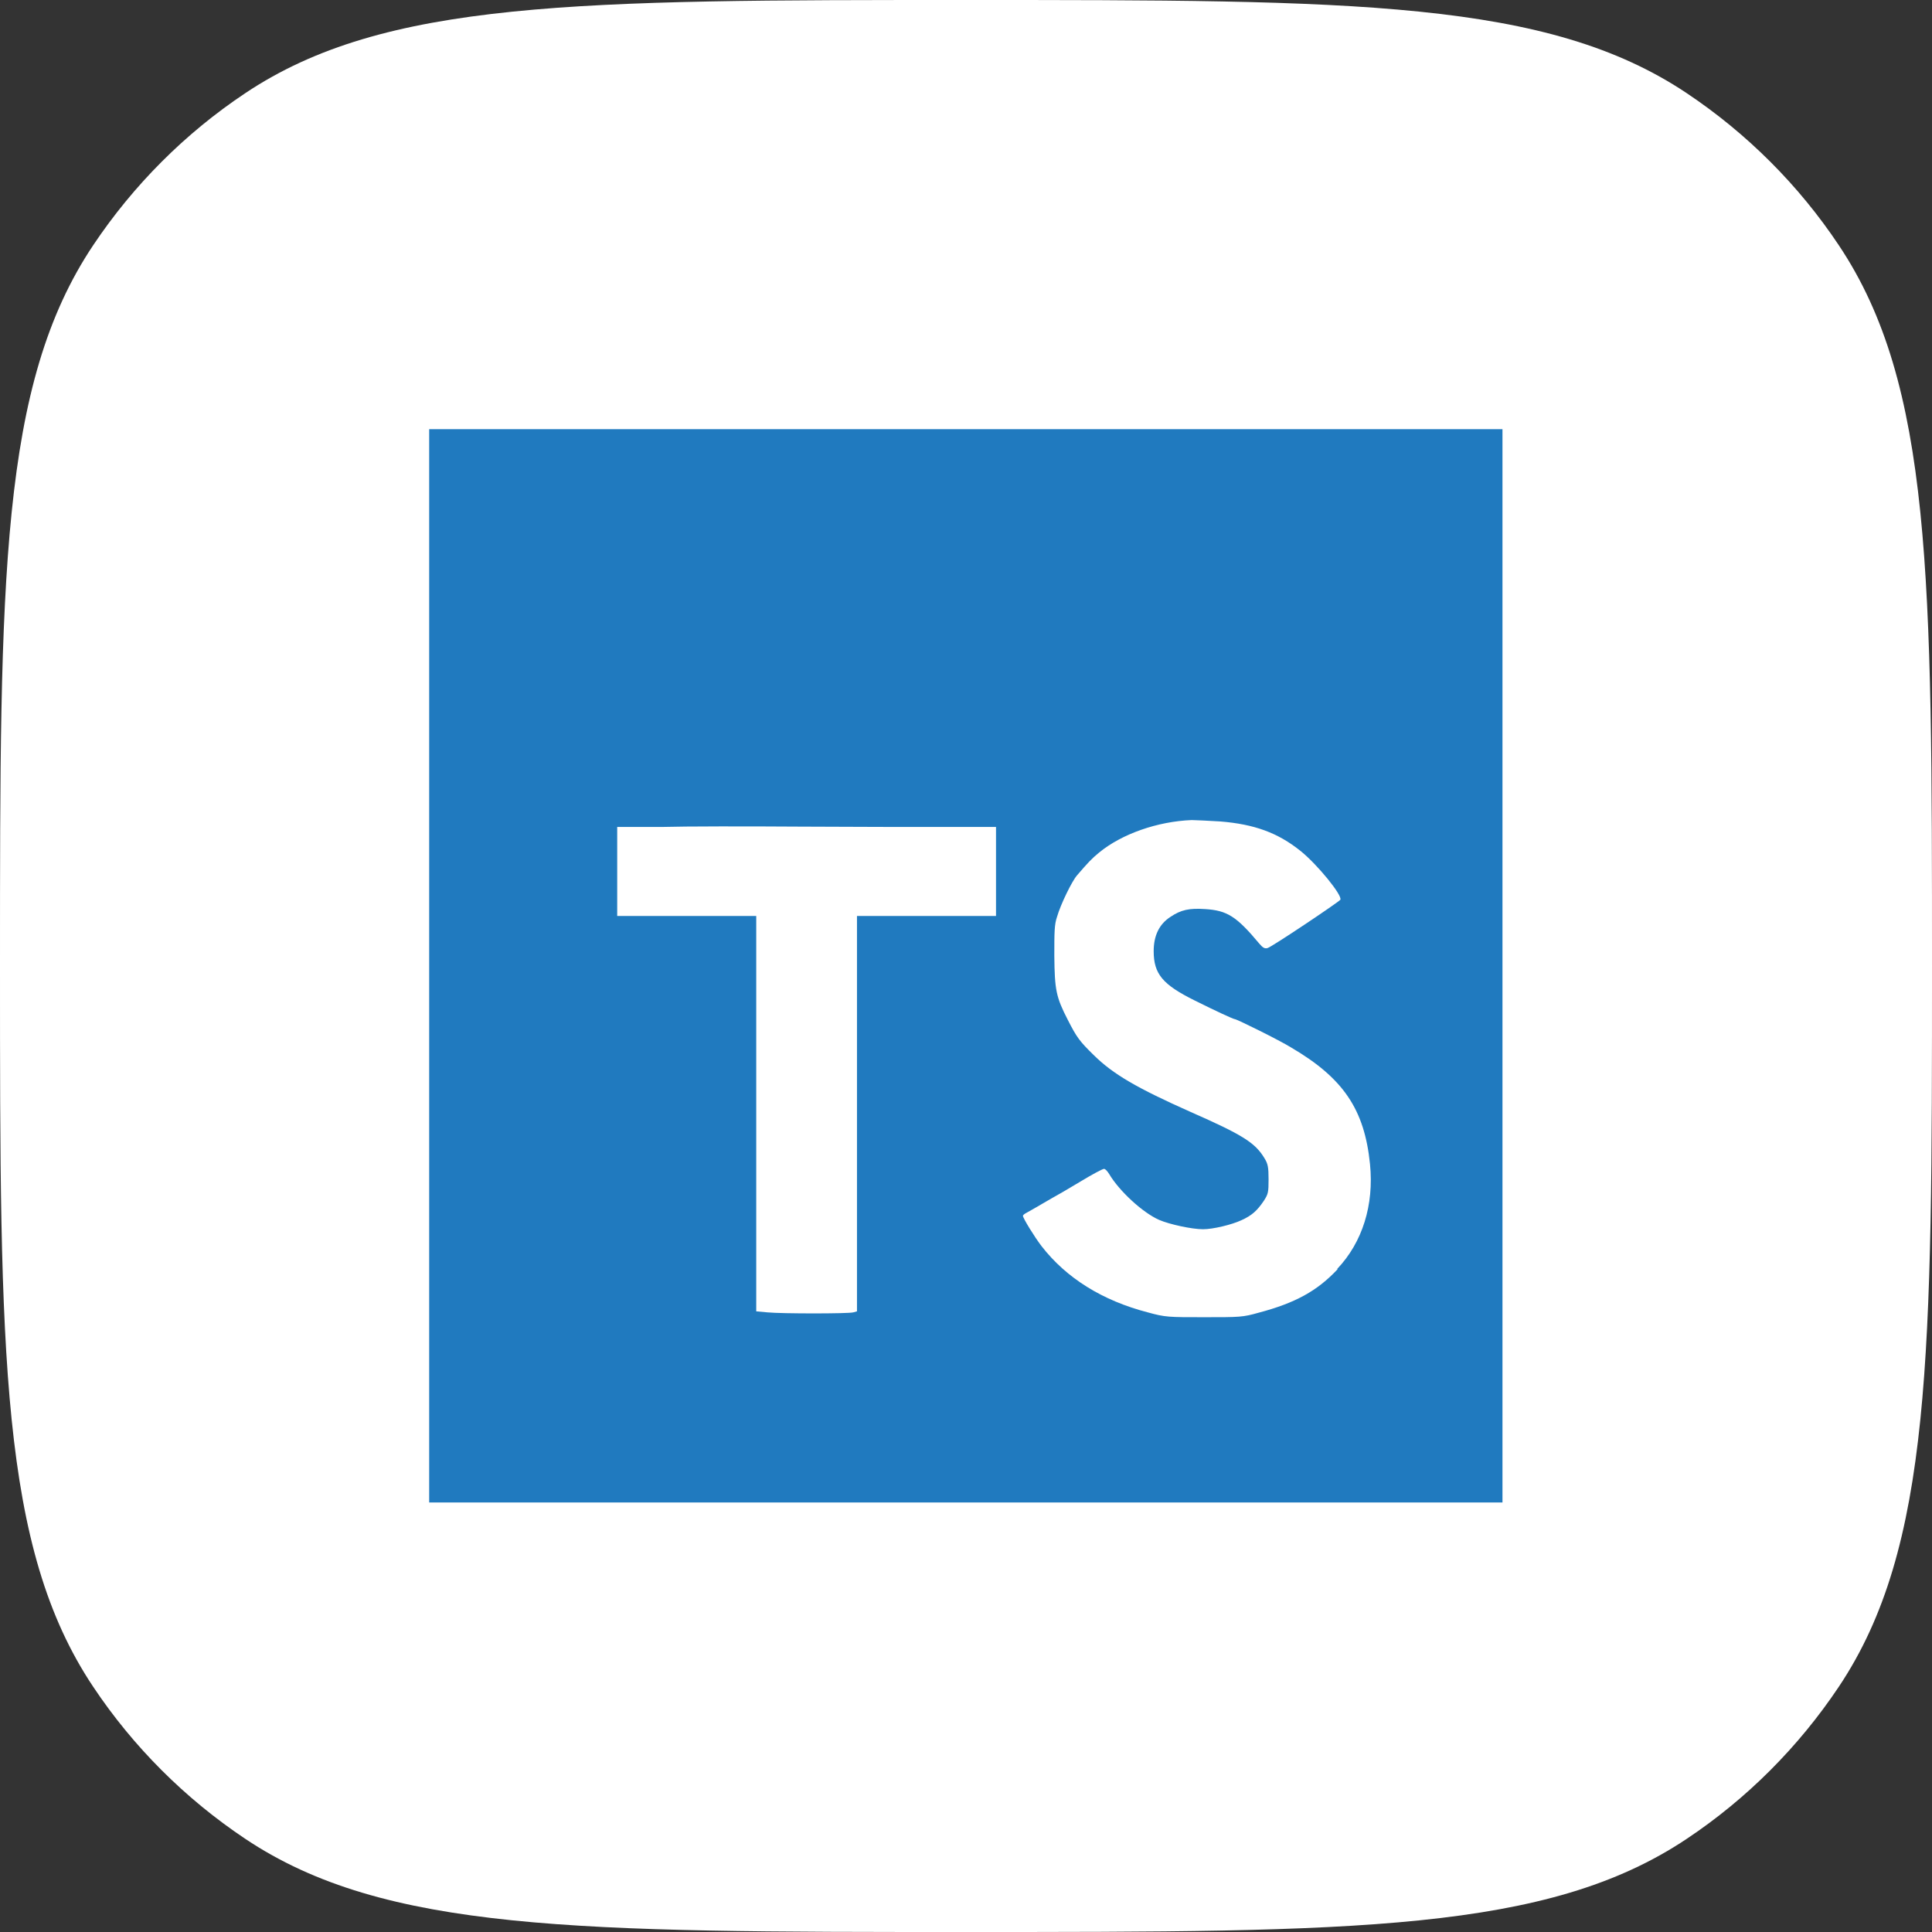 <?xml version="1.0" encoding="UTF-8"?>
<svg id="Layer_1" xmlns="http://www.w3.org/2000/svg" viewBox="0 0 56 56">
  <rect x="0" y="0" width="56" height="56" fill="#333333" stroke="none"/>
  <defs>
    <style>
      .cls-1 {
        fill: #207abf;
      }

      .cls-2 {
        fill: #fff;
      }
    </style>
  </defs>
  <path class="cls-2" d="M0,28C0,16.76,0,11.15,2.7,7.11c1.17-1.75,2.67-3.25,4.41-4.41C11.15,0,16.76,0,28,0s16.85,0,20.89,2.7c1.75,1.17,3.25,2.67,4.41,4.41,2.7,4.04,2.7,9.65,2.7,20.89s0,16.85-2.7,20.89c-1.17,1.75-2.67,3.25-4.41,4.41-4.04,2.7-9.65,2.7-20.89,2.7s-16.85,0-20.89-2.7c-1.75-1.17-3.25-2.67-4.41-4.41C0,44.85,0,39.24,0,28Z"/>
  <rect class="cls-1" x="12.44" y="12.44" width="31.11" height="31.11"/>
  <path class="cls-2" d="M38.77,36.79c-.59.63-1.23.98-2.29,1.26-.46.13-.54.13-1.58.13-1.04,0-1.12,0-1.63-.14-1.31-.34-2.36-.99-3.08-1.92-.2-.26-.54-.81-.54-.88,0-.02.05-.06.11-.09.06-.03.19-.11.3-.17.11-.06.3-.18.43-.25s.51-.29.84-.49c.33-.2.63-.36.67-.36s.1.07.15.15c.29.49.97,1.12,1.45,1.33.3.13.95.27,1.27.27.29,0,.83-.13,1.11-.26.31-.14.46-.28.65-.56.13-.2.14-.25.14-.63,0-.35-.02-.45-.12-.61-.27-.45-.64-.68-2.14-1.34-1.55-.69-2.24-1.09-2.8-1.64-.42-.41-.5-.52-.76-1.03-.34-.66-.38-.87-.39-1.85,0-.69,0-.91.08-1.14.1-.35.43-1.03.58-1.2.31-.36.42-.48.64-.66.66-.54,1.69-.9,2.68-.94.11,0,.48.02.83.04.99.08,1.67.33,2.32.85.49.39,1.23,1.3,1.16,1.42-.05.07-1.99,1.37-2.11,1.4-.08.02-.13,0-.24-.13-.66-.79-.93-.96-1.57-1-.46-.03-.7.02-1.01.23-.32.21-.48.54-.48.99,0,.66.26.97,1.19,1.43.6.3,1.12.54,1.16.54.06,0,1.31.62,1.63.82,1.52.89,2.13,1.8,2.29,3.38.12,1.19-.22,2.27-.95,3.04ZM27.38,23.97h1.49v2.58h-4.03v11.46l-.11.03c-.15.04-2.07.04-2.48,0l-.33-.03v-11.46h-4.03v-2.58h1.28c.7-.02,2.5-.02,4-.01s3.39.01,4.22.01Z"/>
</svg>